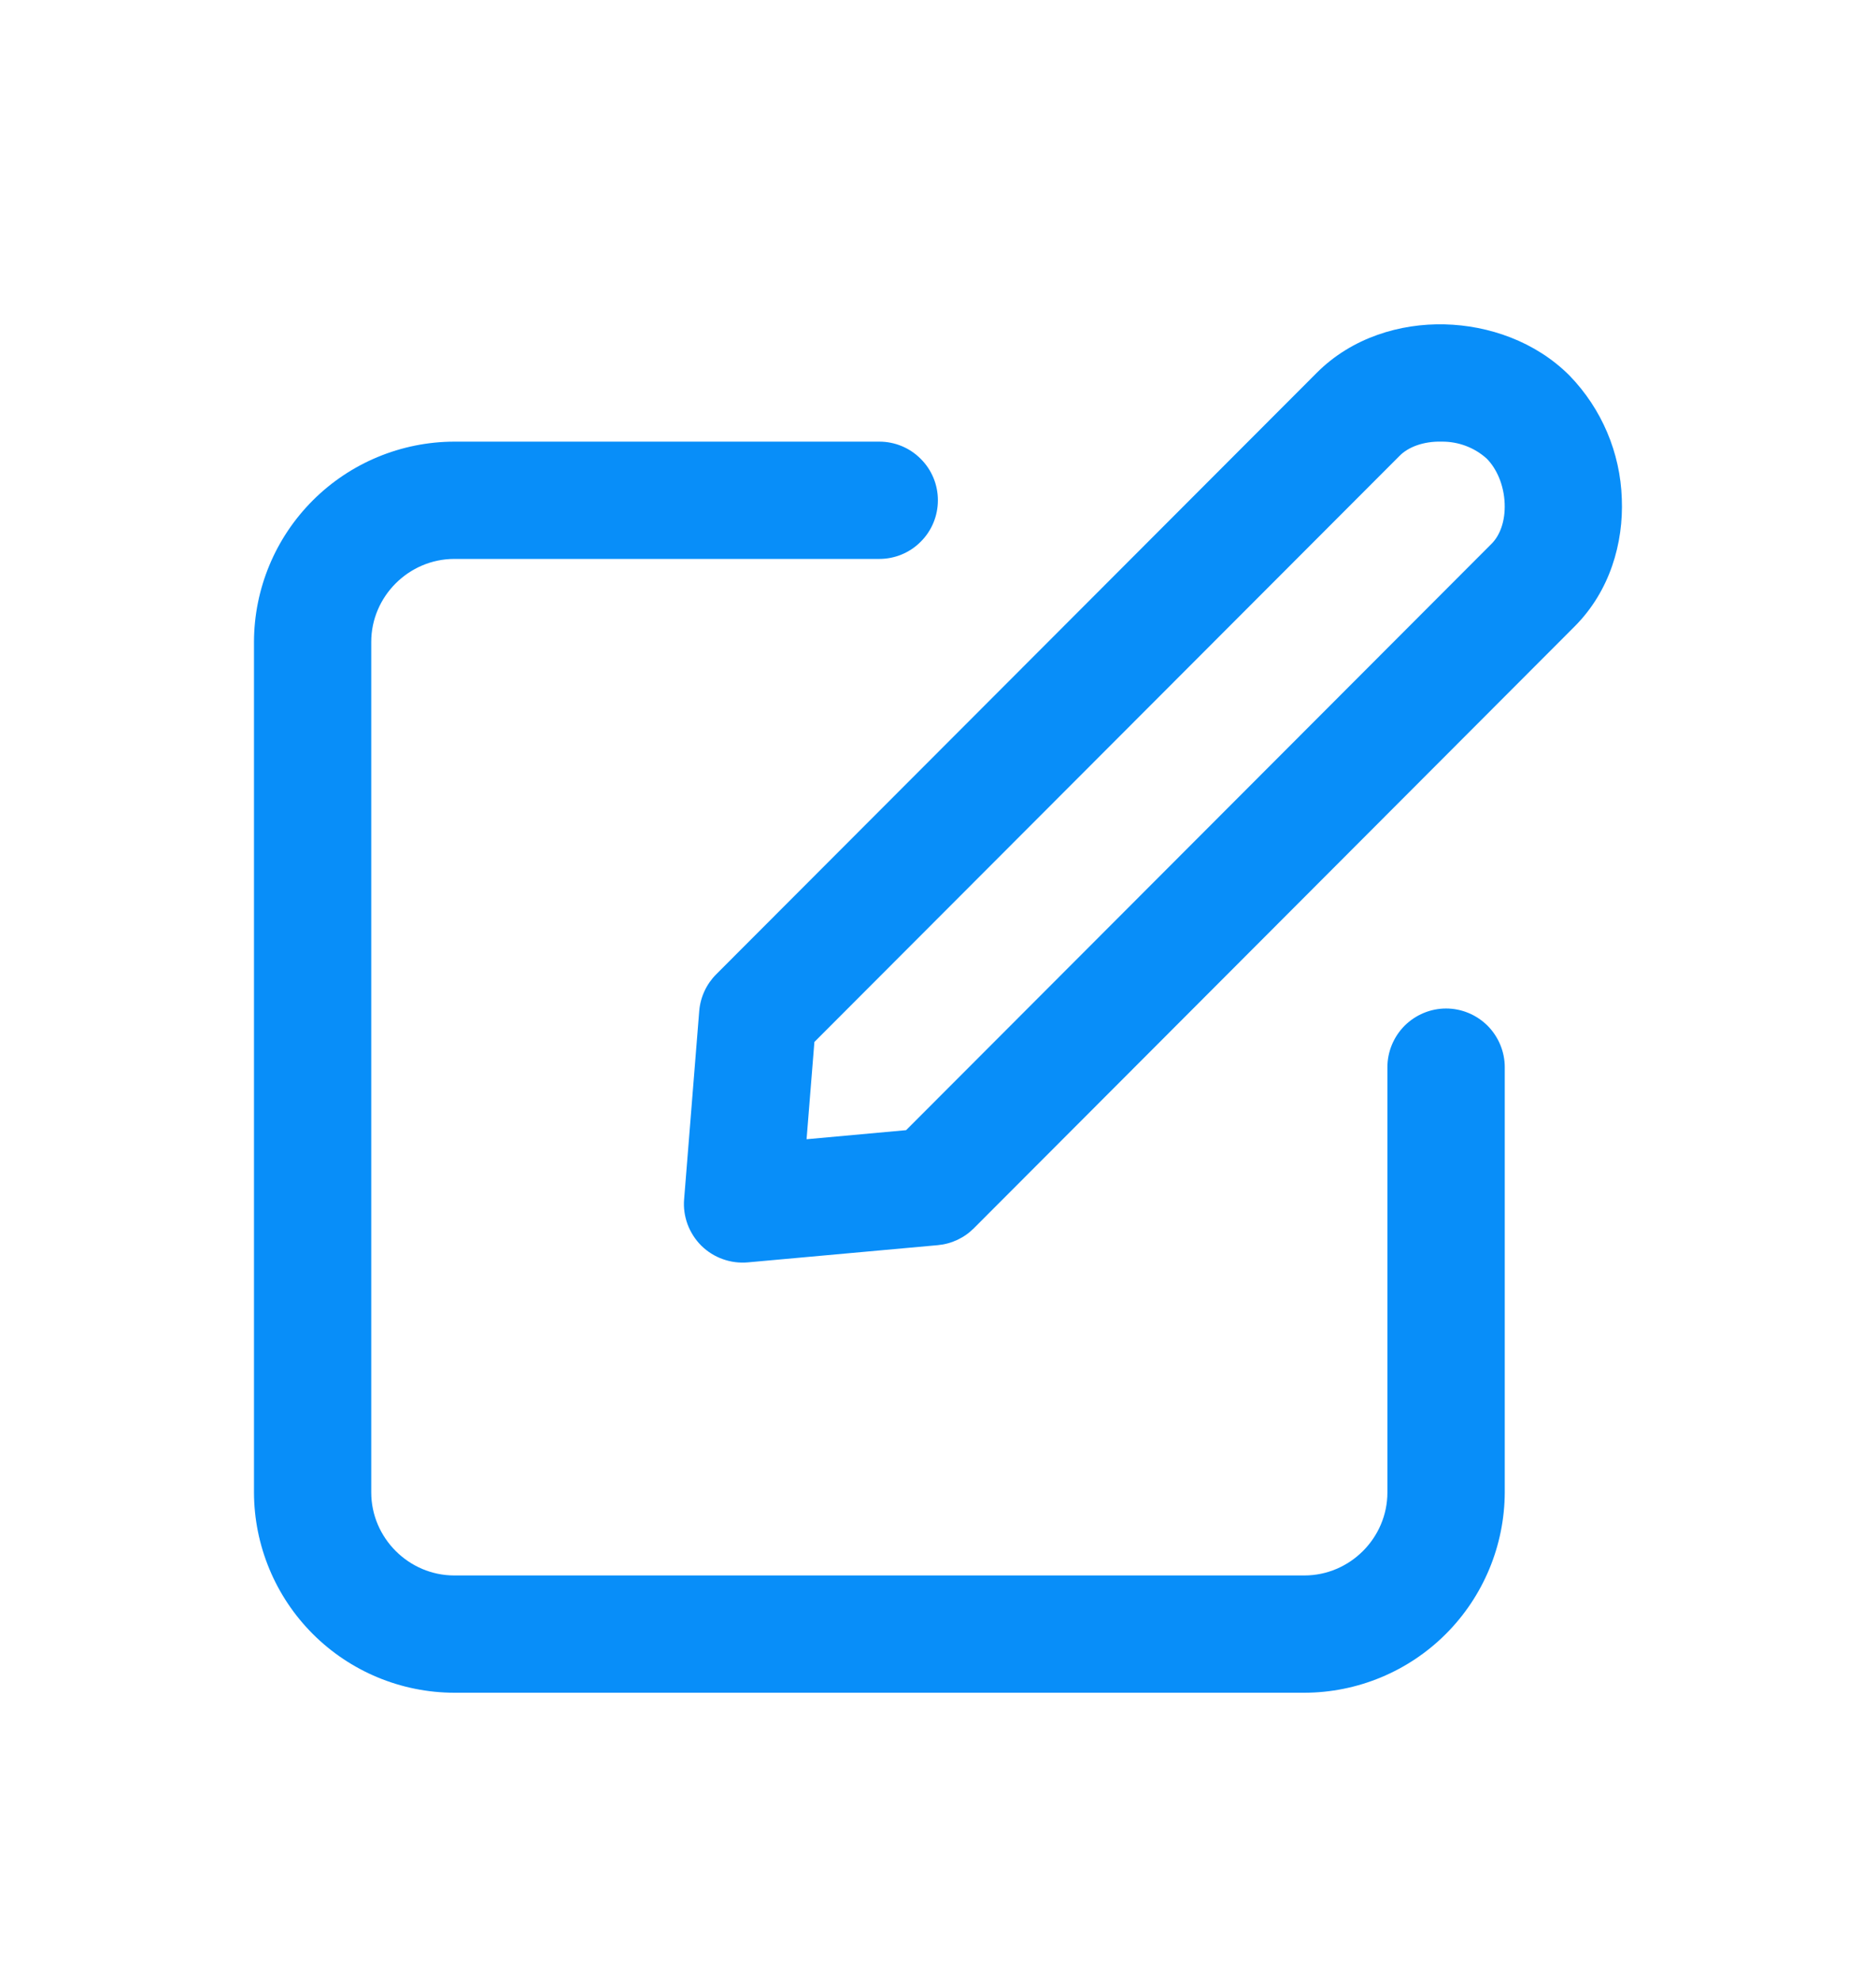 <svg width="18" height="19" viewBox="0 0 18 19" fill="none" xmlns="http://www.w3.org/2000/svg">
<path fill-rule="evenodd" clip-rule="evenodd" d="M13.43 4.371C13.508 4.292 13.651 4.231 13.835 4.236C13.993 4.235 14.146 4.292 14.264 4.398C14.361 4.495 14.43 4.653 14.437 4.829C14.444 5.005 14.388 5.139 14.312 5.215L8.694 10.84L7.739 10.927L7.814 9.994L13.43 4.371ZM15.06 3.603C14.732 3.274 14.282 3.121 13.86 3.111C13.437 3.101 12.973 3.236 12.634 3.576L6.872 9.345C6.778 9.439 6.72 9.564 6.709 9.697L6.564 11.503C6.557 11.584 6.569 11.666 6.597 11.743C6.626 11.82 6.671 11.89 6.729 11.948C6.787 12.005 6.858 12.05 6.935 12.077C7.012 12.105 7.094 12.115 7.176 12.108L8.998 11.943C9.13 11.931 9.253 11.873 9.346 11.779L15.107 6.01C15.449 5.668 15.578 5.206 15.561 4.784C15.547 4.342 15.368 3.921 15.06 3.603ZM4.359 4.236C3.85 4.237 3.361 4.44 3.001 4.8C2.641 5.16 2.438 5.648 2.437 6.157V14.314C2.438 14.823 2.641 15.312 3.001 15.672C3.361 16.032 3.849 16.235 4.359 16.236H12.515C13.025 16.235 13.513 16.032 13.873 15.672C14.233 15.312 14.436 14.824 14.438 14.314V10.236C14.438 10.087 14.378 9.944 14.273 9.838C14.167 9.733 14.024 9.673 13.875 9.673C13.726 9.673 13.583 9.733 13.477 9.838C13.372 9.944 13.312 10.087 13.312 10.236V14.314C13.312 14.751 12.953 15.111 12.515 15.111H4.359C3.922 15.111 3.562 14.751 3.562 14.314V6.157C3.562 5.721 3.922 5.361 4.359 5.361H8.437C8.586 5.361 8.729 5.302 8.834 5.196C8.94 5.091 8.999 4.948 8.999 4.798C8.999 4.649 8.94 4.506 8.834 4.401C8.729 4.295 8.586 4.236 8.437 4.236H4.359Z" fill="#088EF9"/>
</svg>
